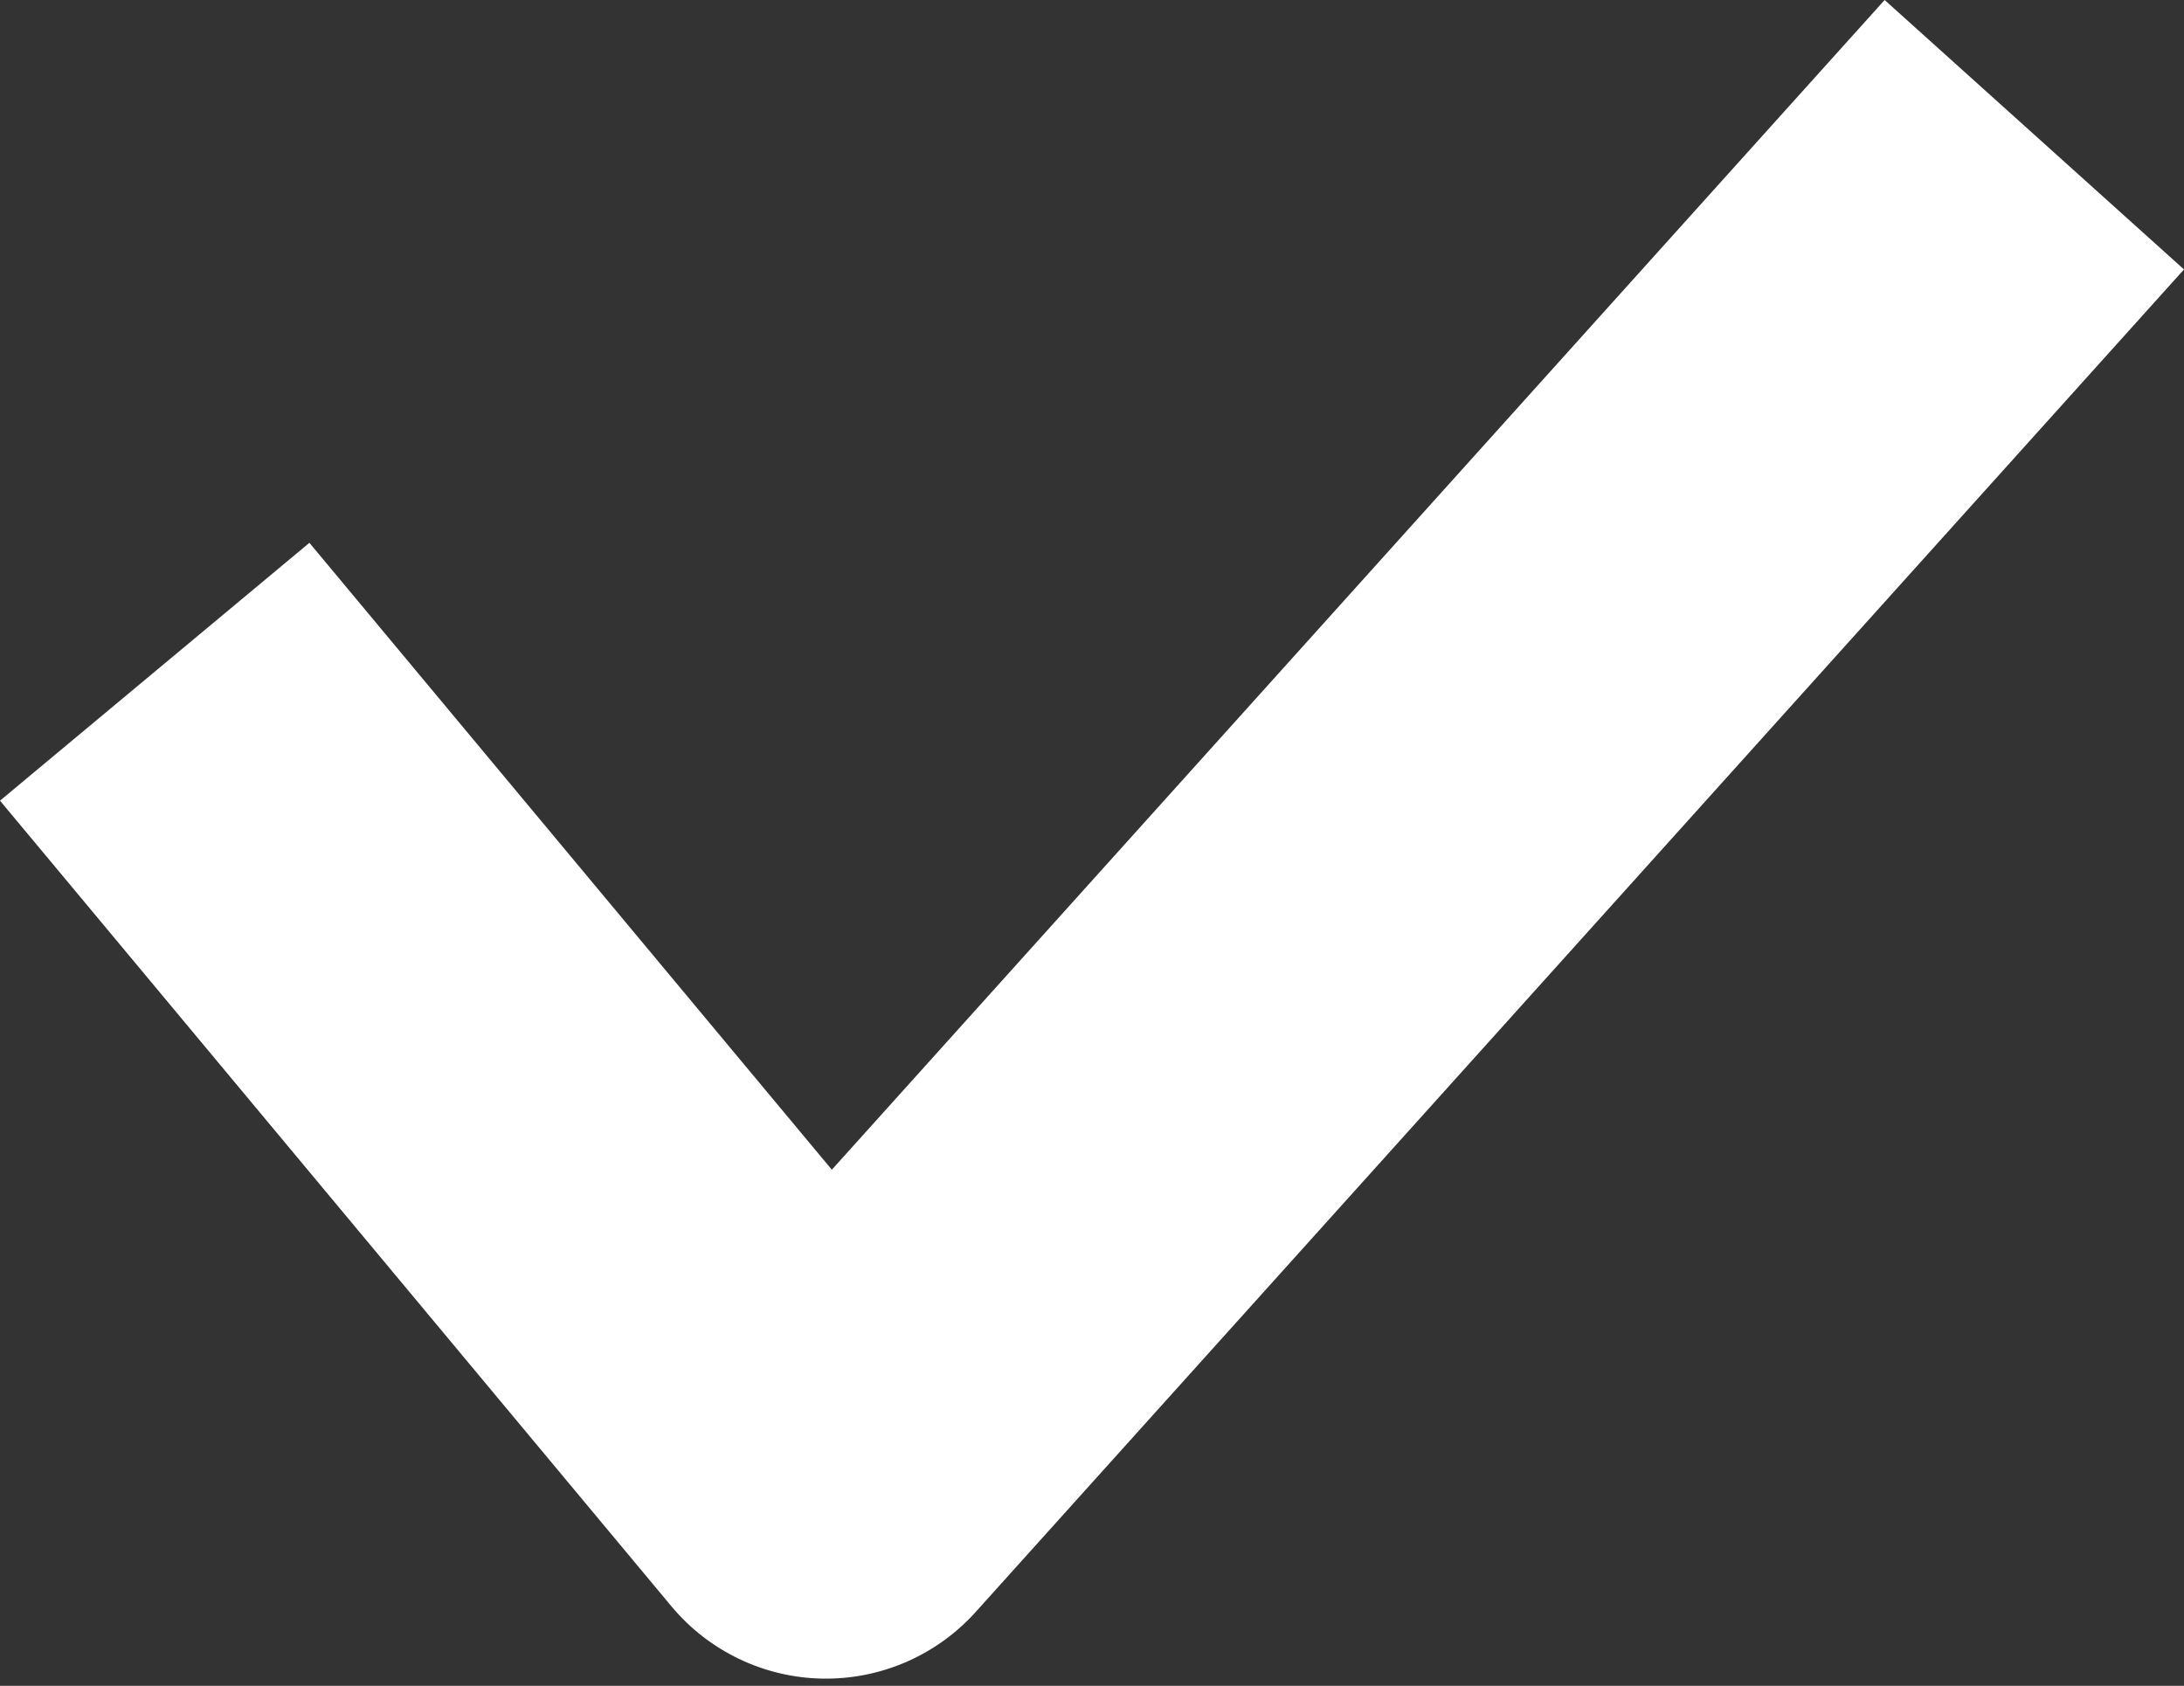 <?xml version="1.0" encoding="UTF-8"?> <svg xmlns="http://www.w3.org/2000/svg" width="57" height="44" viewBox="0 0 57 44" fill="none"><rect x="0" y="0" width="57" height="44" fill="#333333" stroke="none"/> <path fill-rule="evenodd" clip-rule="evenodd" d="M57 7.032L25.464 42.072C24.444 43.205 22.982 43.84 21.457 43.811C19.933 43.782 18.496 43.092 17.52 41.92L0 20.897L8.075 14.167L21.71 30.529L49.187 0L57 7.032Z" fill="white"></path> </svg> 
